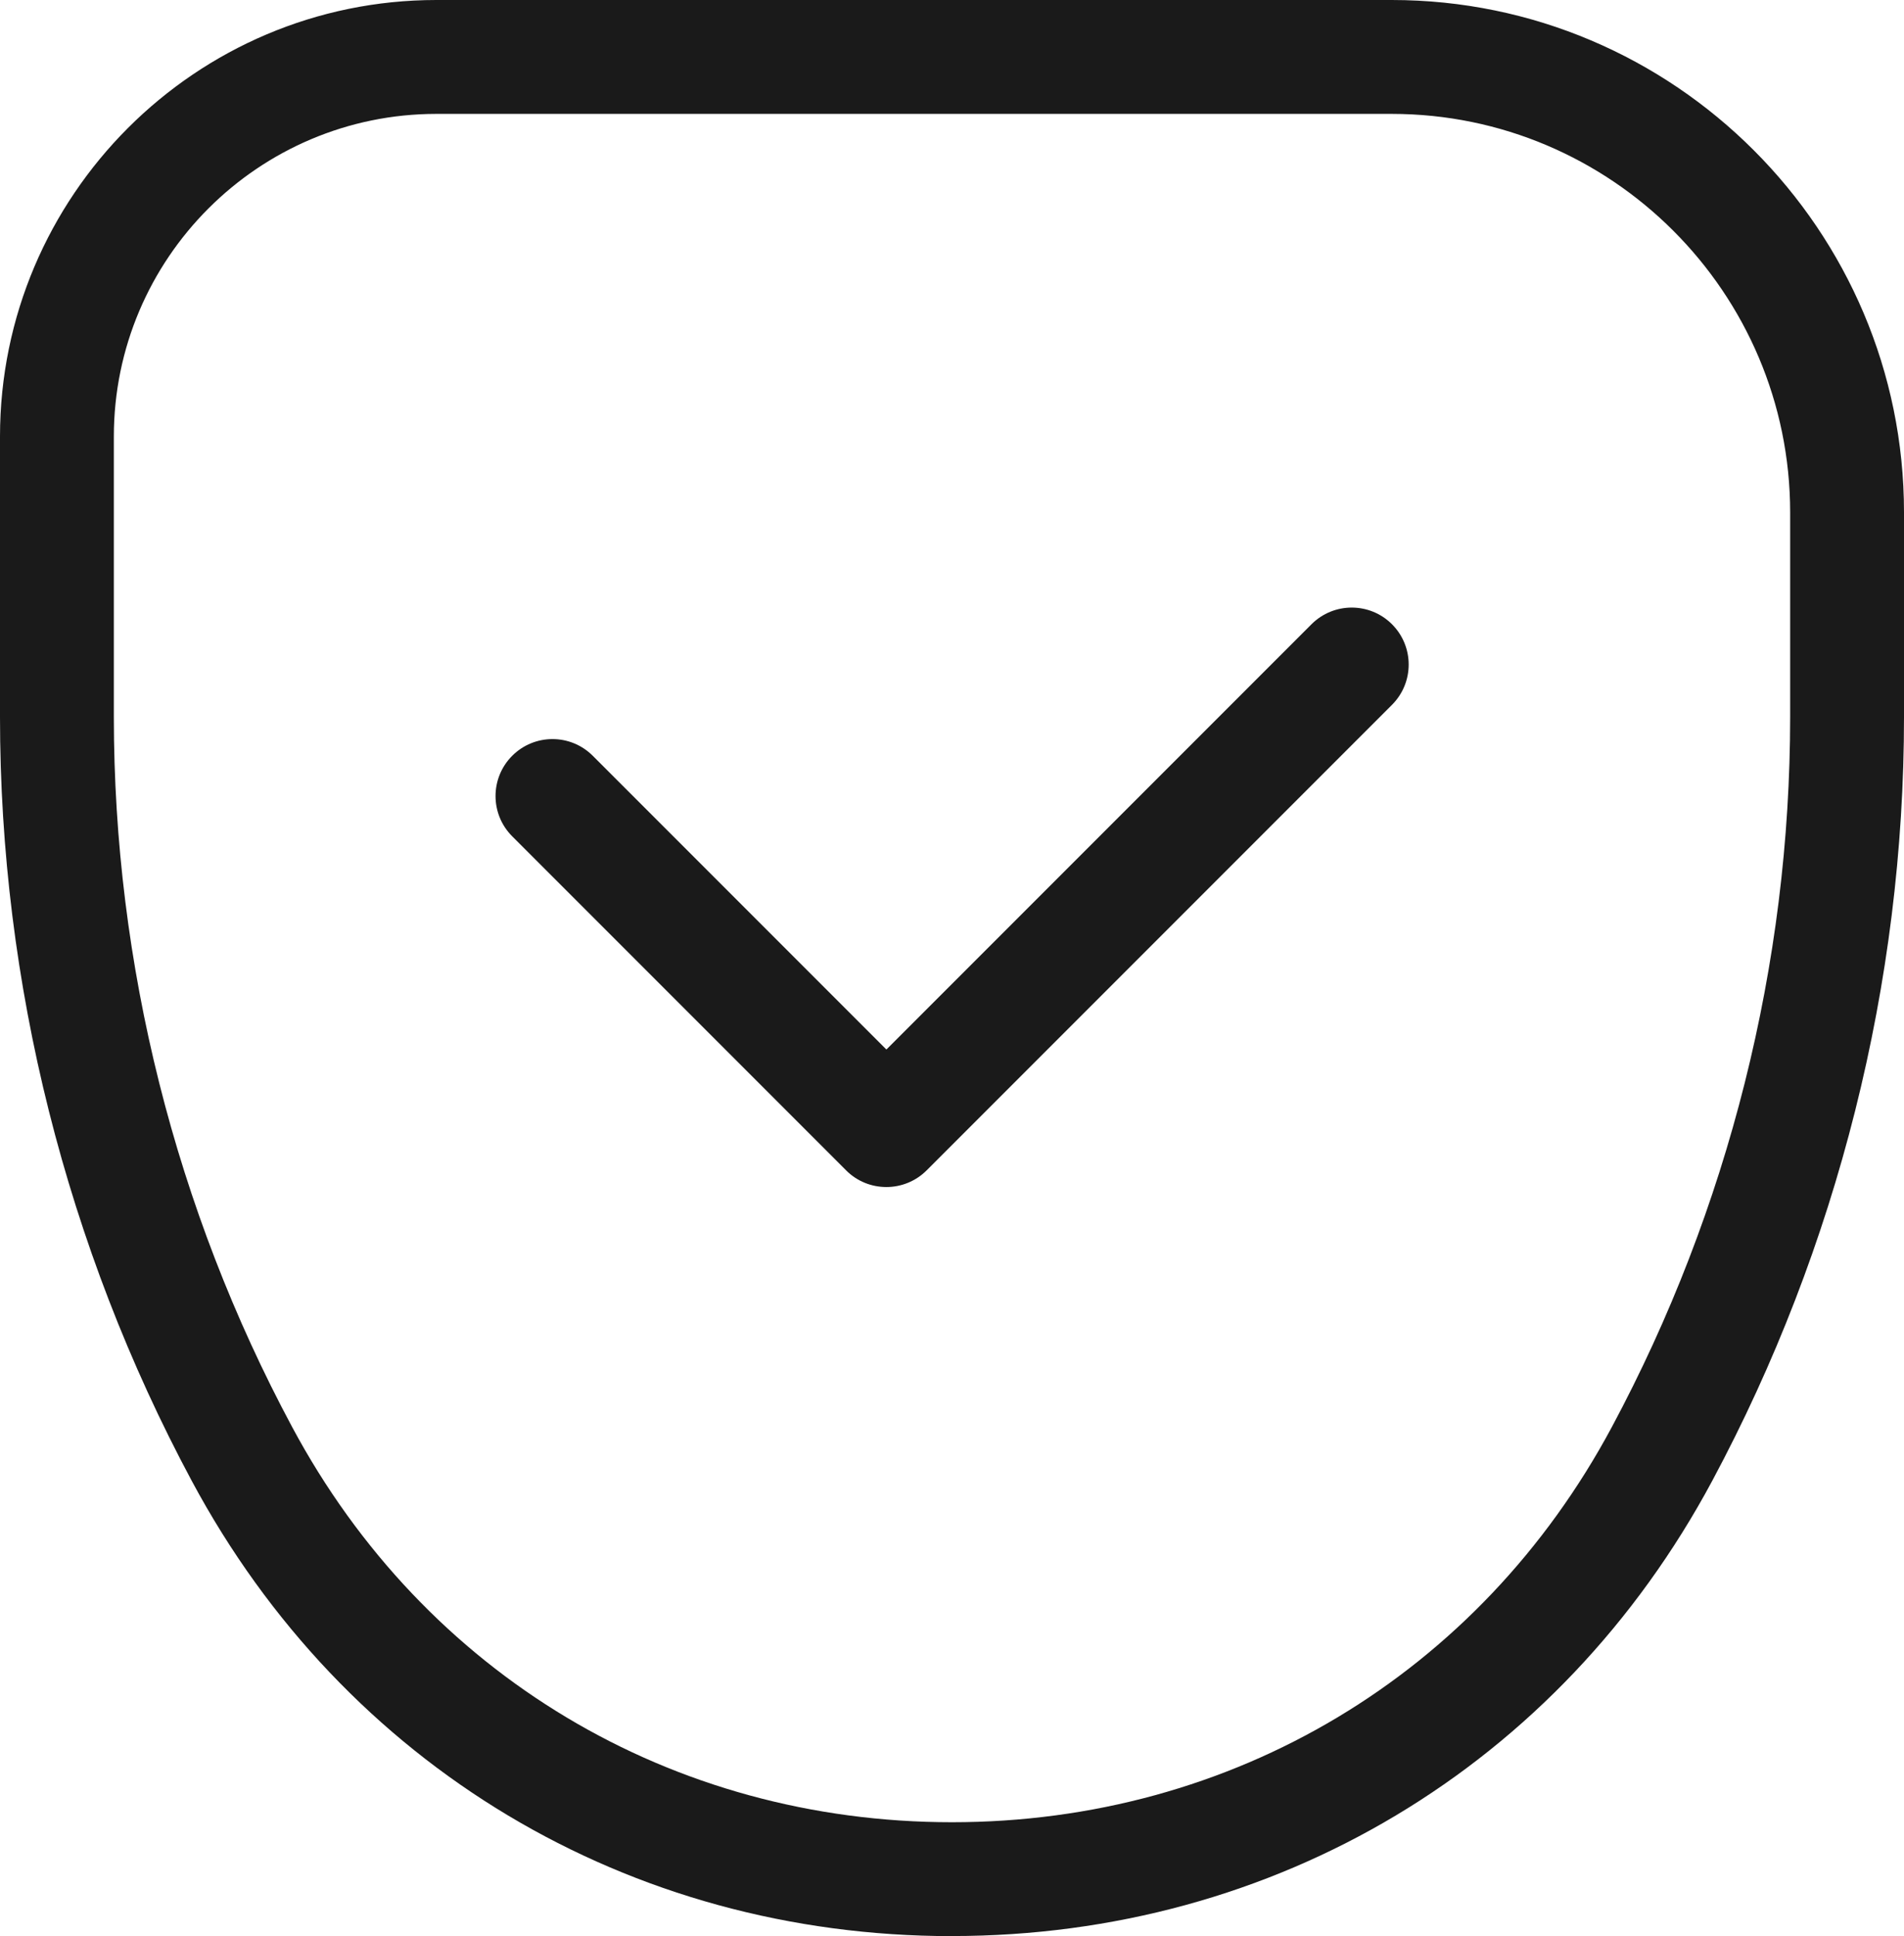 <?xml version="1.0" encoding="UTF-8"?><svg id="uuid-36e2ddf2-406b-4121-b750-9ac3c6266db5" xmlns="http://www.w3.org/2000/svg" width="25.087" height="25.5" viewBox="0 0 25.087 25.5"><g id="uuid-663ad792-0194-41c3-b142-d6a7598bca0e"><g><path d="M12.543,25.5c-4.259,0-8.003-2.241-10.016-5.995C.874,16.423,0,12.943,0,9.442v-3.692C0,2.579,2.579,0,5.75,0h12.587c3.722,0,6.75,3.028,6.75,6.75v2.692c0,3.499-.874,6.979-2.527,10.062h0c-2.013,3.754-5.757,5.995-10.017,5.995ZM5.75,1.5C3.406,1.5,1.5,3.406,1.5,5.75v3.692c0,3.254,.812,6.488,2.35,9.354,1.747,3.259,4.997,5.204,8.693,5.204,3.697,0,6.947-1.946,8.694-5.204h0c1.537-2.867,2.35-6.102,2.35-9.354v-2.692c0-2.895-2.355-5.25-5.25-5.25H5.75ZM21.898,19.15h0Z" style="fill:#1a1a1a;"/><path d="M11.678,15.634c-.192,0-.384-.073-.53-.22l-4.399-4.399c-.293-.293-.293-.768,0-1.061s.768-.293,1.061,0l3.869,3.869,5.601-5.601c.293-.293,.768-.293,1.061,0s.293,.768,0,1.061l-6.131,6.131c-.146,.146-.338,.22-.53,.22Z" style="fill:#1a1a1a;"/></g></g></svg>